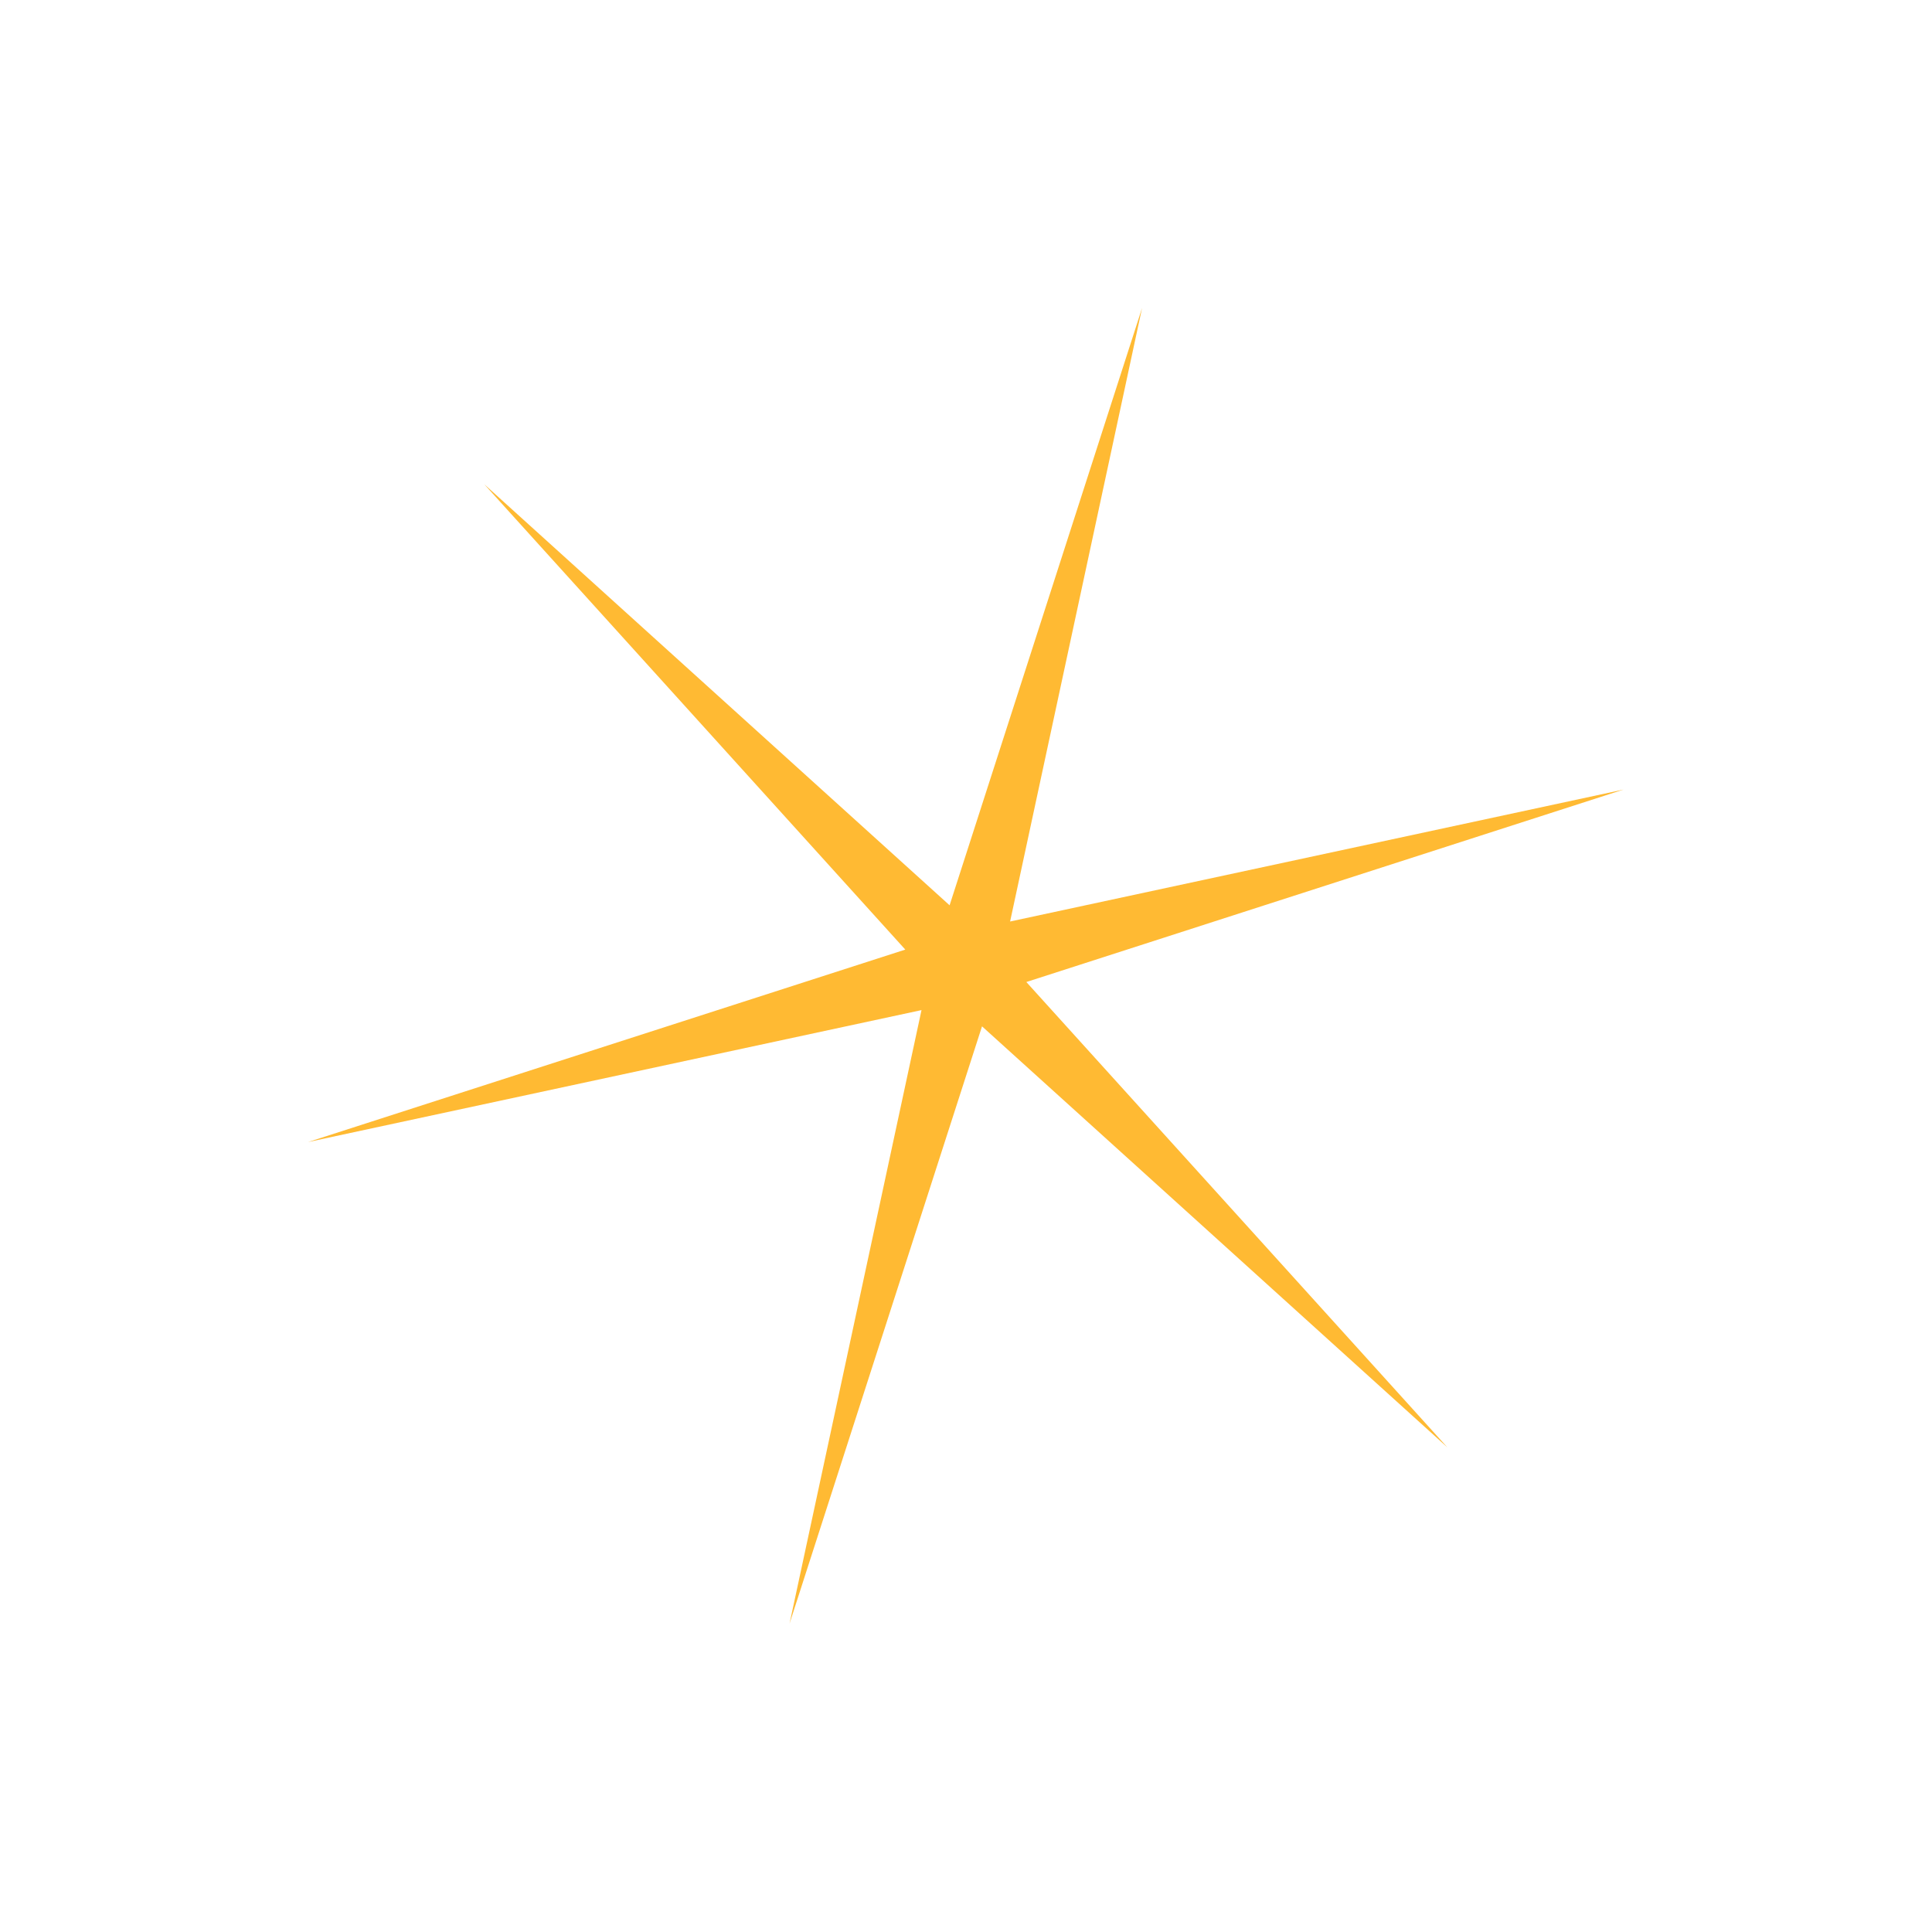 <svg width="69" height="69" viewBox="0 0 69 69" fill="none" xmlns="http://www.w3.org/2000/svg">
<g filter="url(#filter0_f_388_114)">
<path d="M40.788 11L36.075 32.911L57.986 28.198L36.655 35.072L51.691 51.691L35.072 36.655L28.198 57.986L32.911 36.075L11 40.788L32.332 33.914L17.295 17.295L33.914 32.332L40.788 11Z" fill="#FFBA33"/>
</g>
<defs>
<filter id="filter0_f_388_114" x="0" y="0" width="68.987" height="68.986" filterUnits="userSpaceOnUse" color-interpolation-filters="sRGB">
<feFlood flood-opacity="0" result="BackgroundImageFix"/>
<feBlend mode="normal" in="SourceGraphic" in2="BackgroundImageFix" result="shape"/>
<feGaussianBlur stdDeviation="5.5" result="effect1_foregroundBlur_388_114"/>
</filter>
</defs>
</svg>

